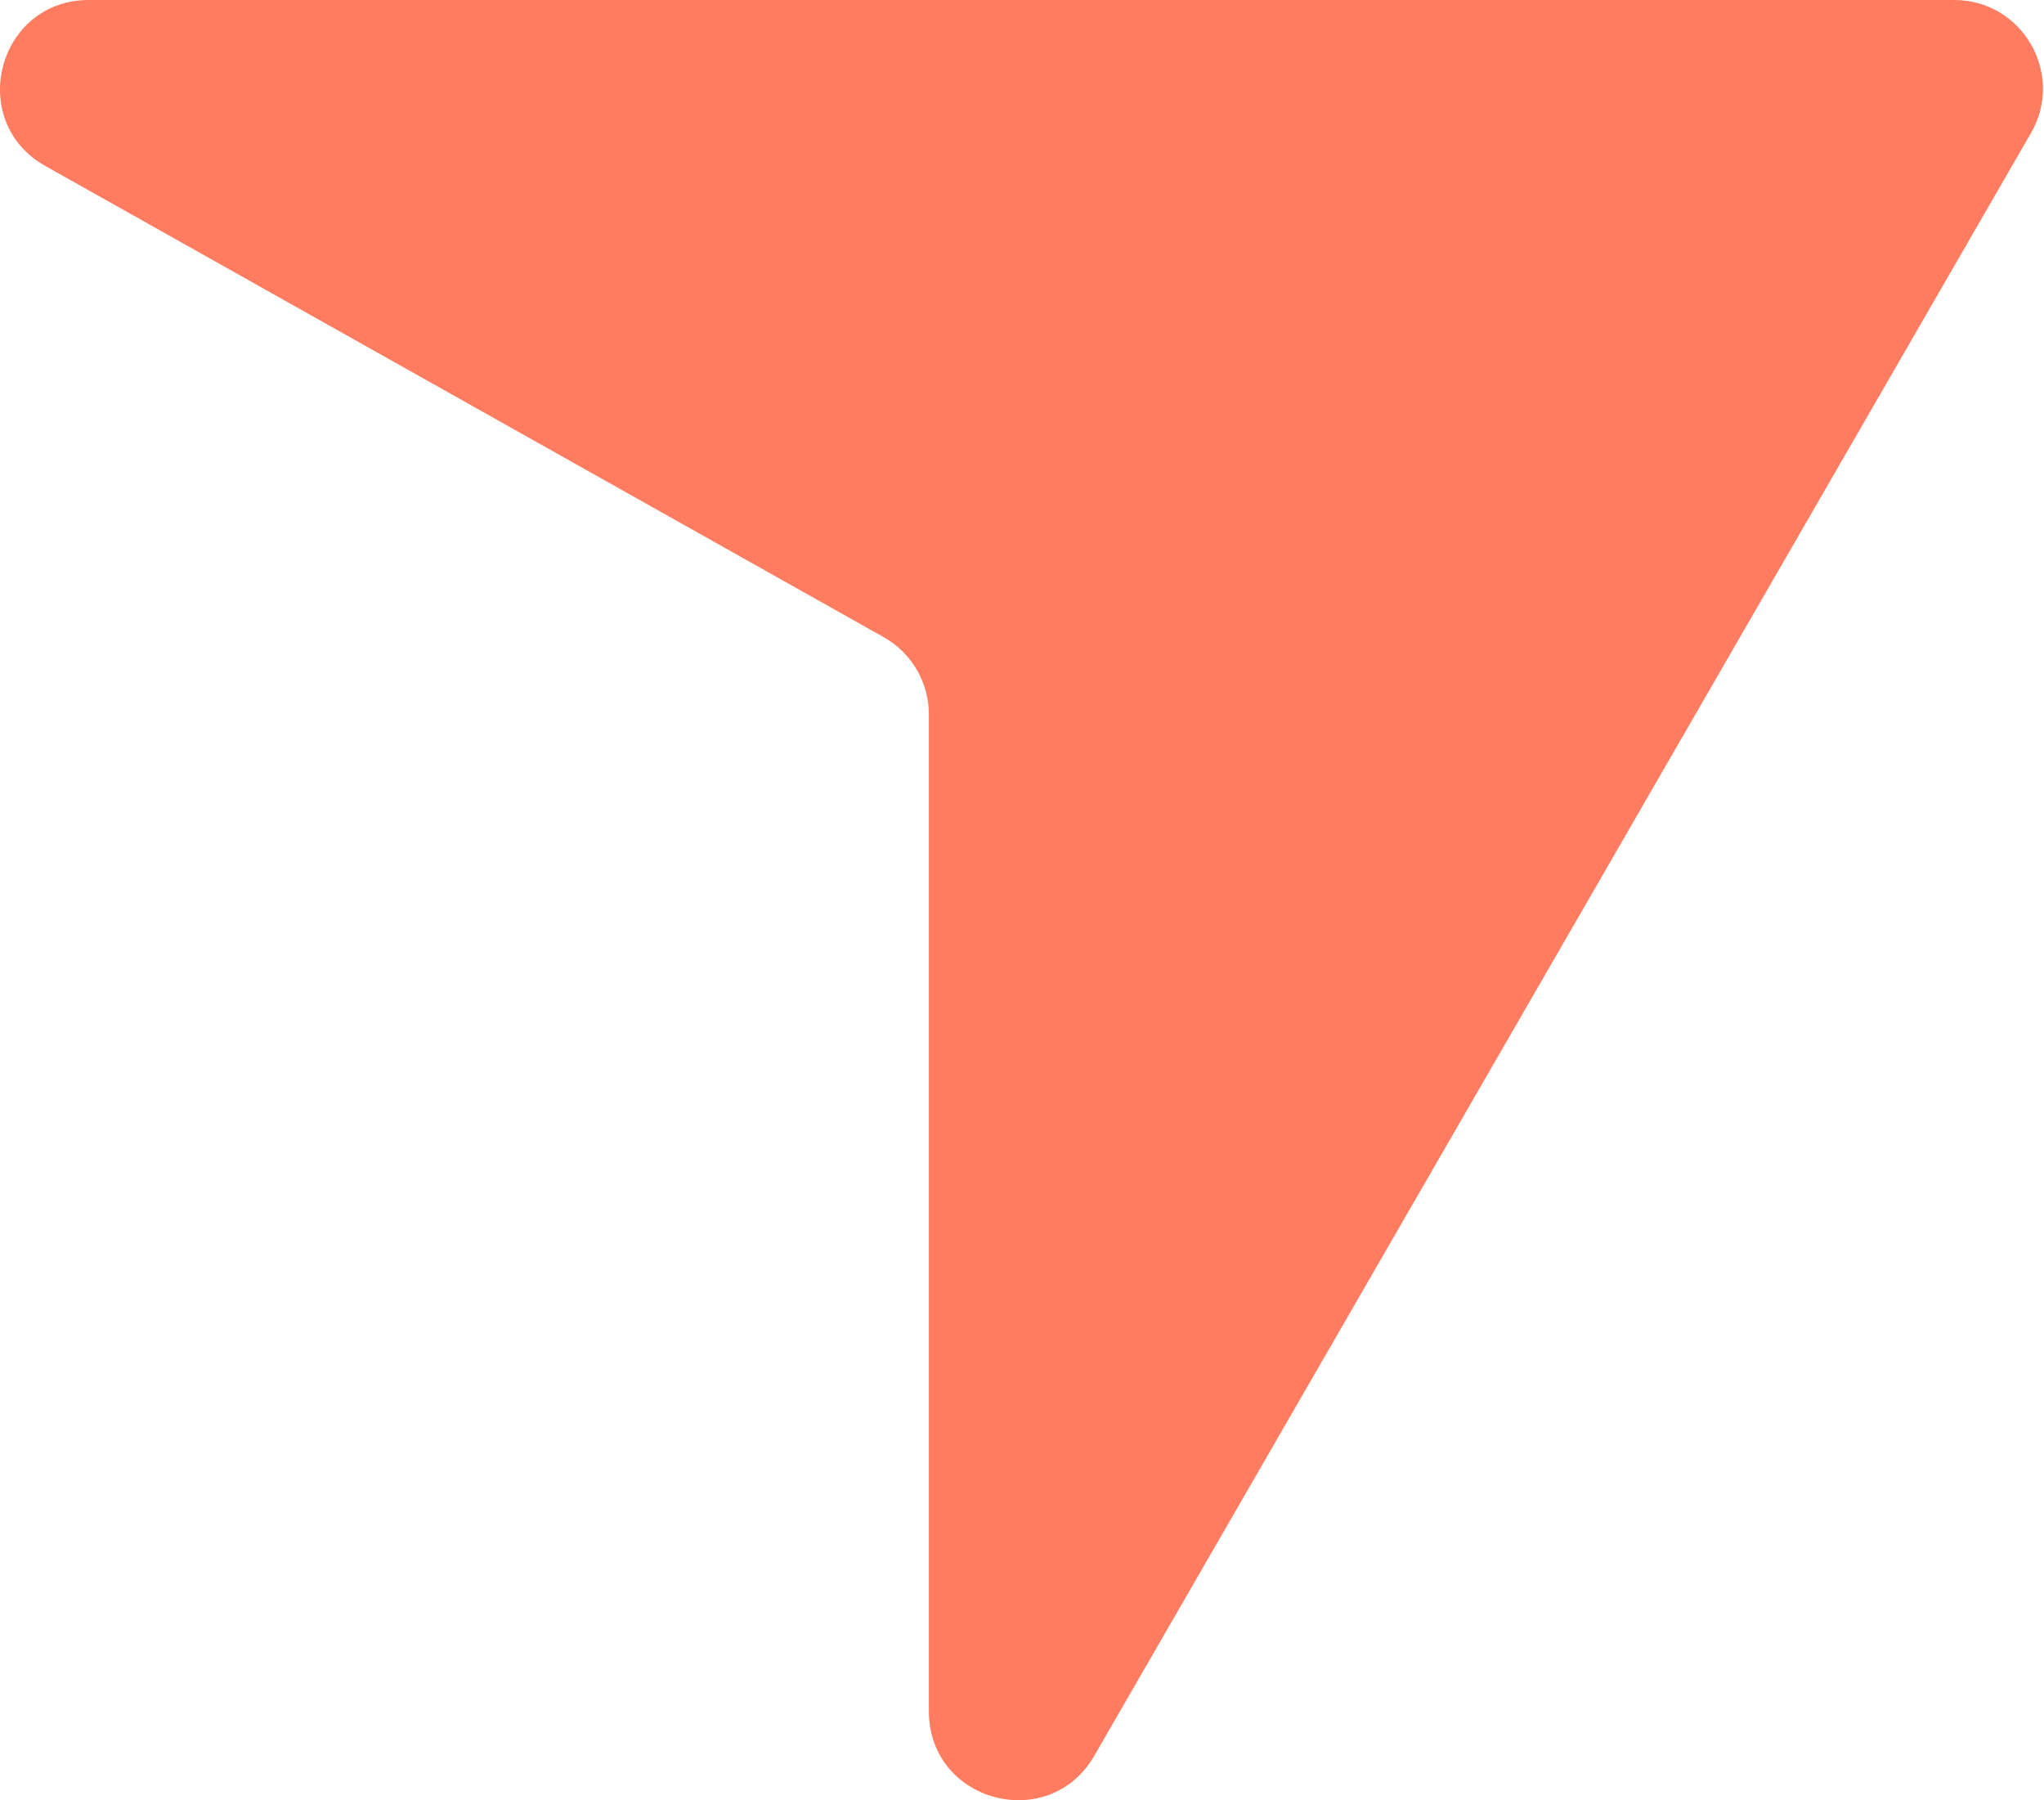 <svg width="159" height="140" viewBox="0 0 159 140" fill="none" xmlns="http://www.w3.org/2000/svg">
<path d="M152.015 0C157.322 0.001 160.641 5.747 157.988 10.344L85.125 136.541C81.598 142.65 72.256 140.148 72.256 133.093V55.563C72.256 53.071 70.913 50.771 68.741 49.55L3.528 12.909C-2.66 9.432 -0.189 -2.78197e-07 6.909 0H152.015Z" fill="#FF7C60"/>
</svg>
